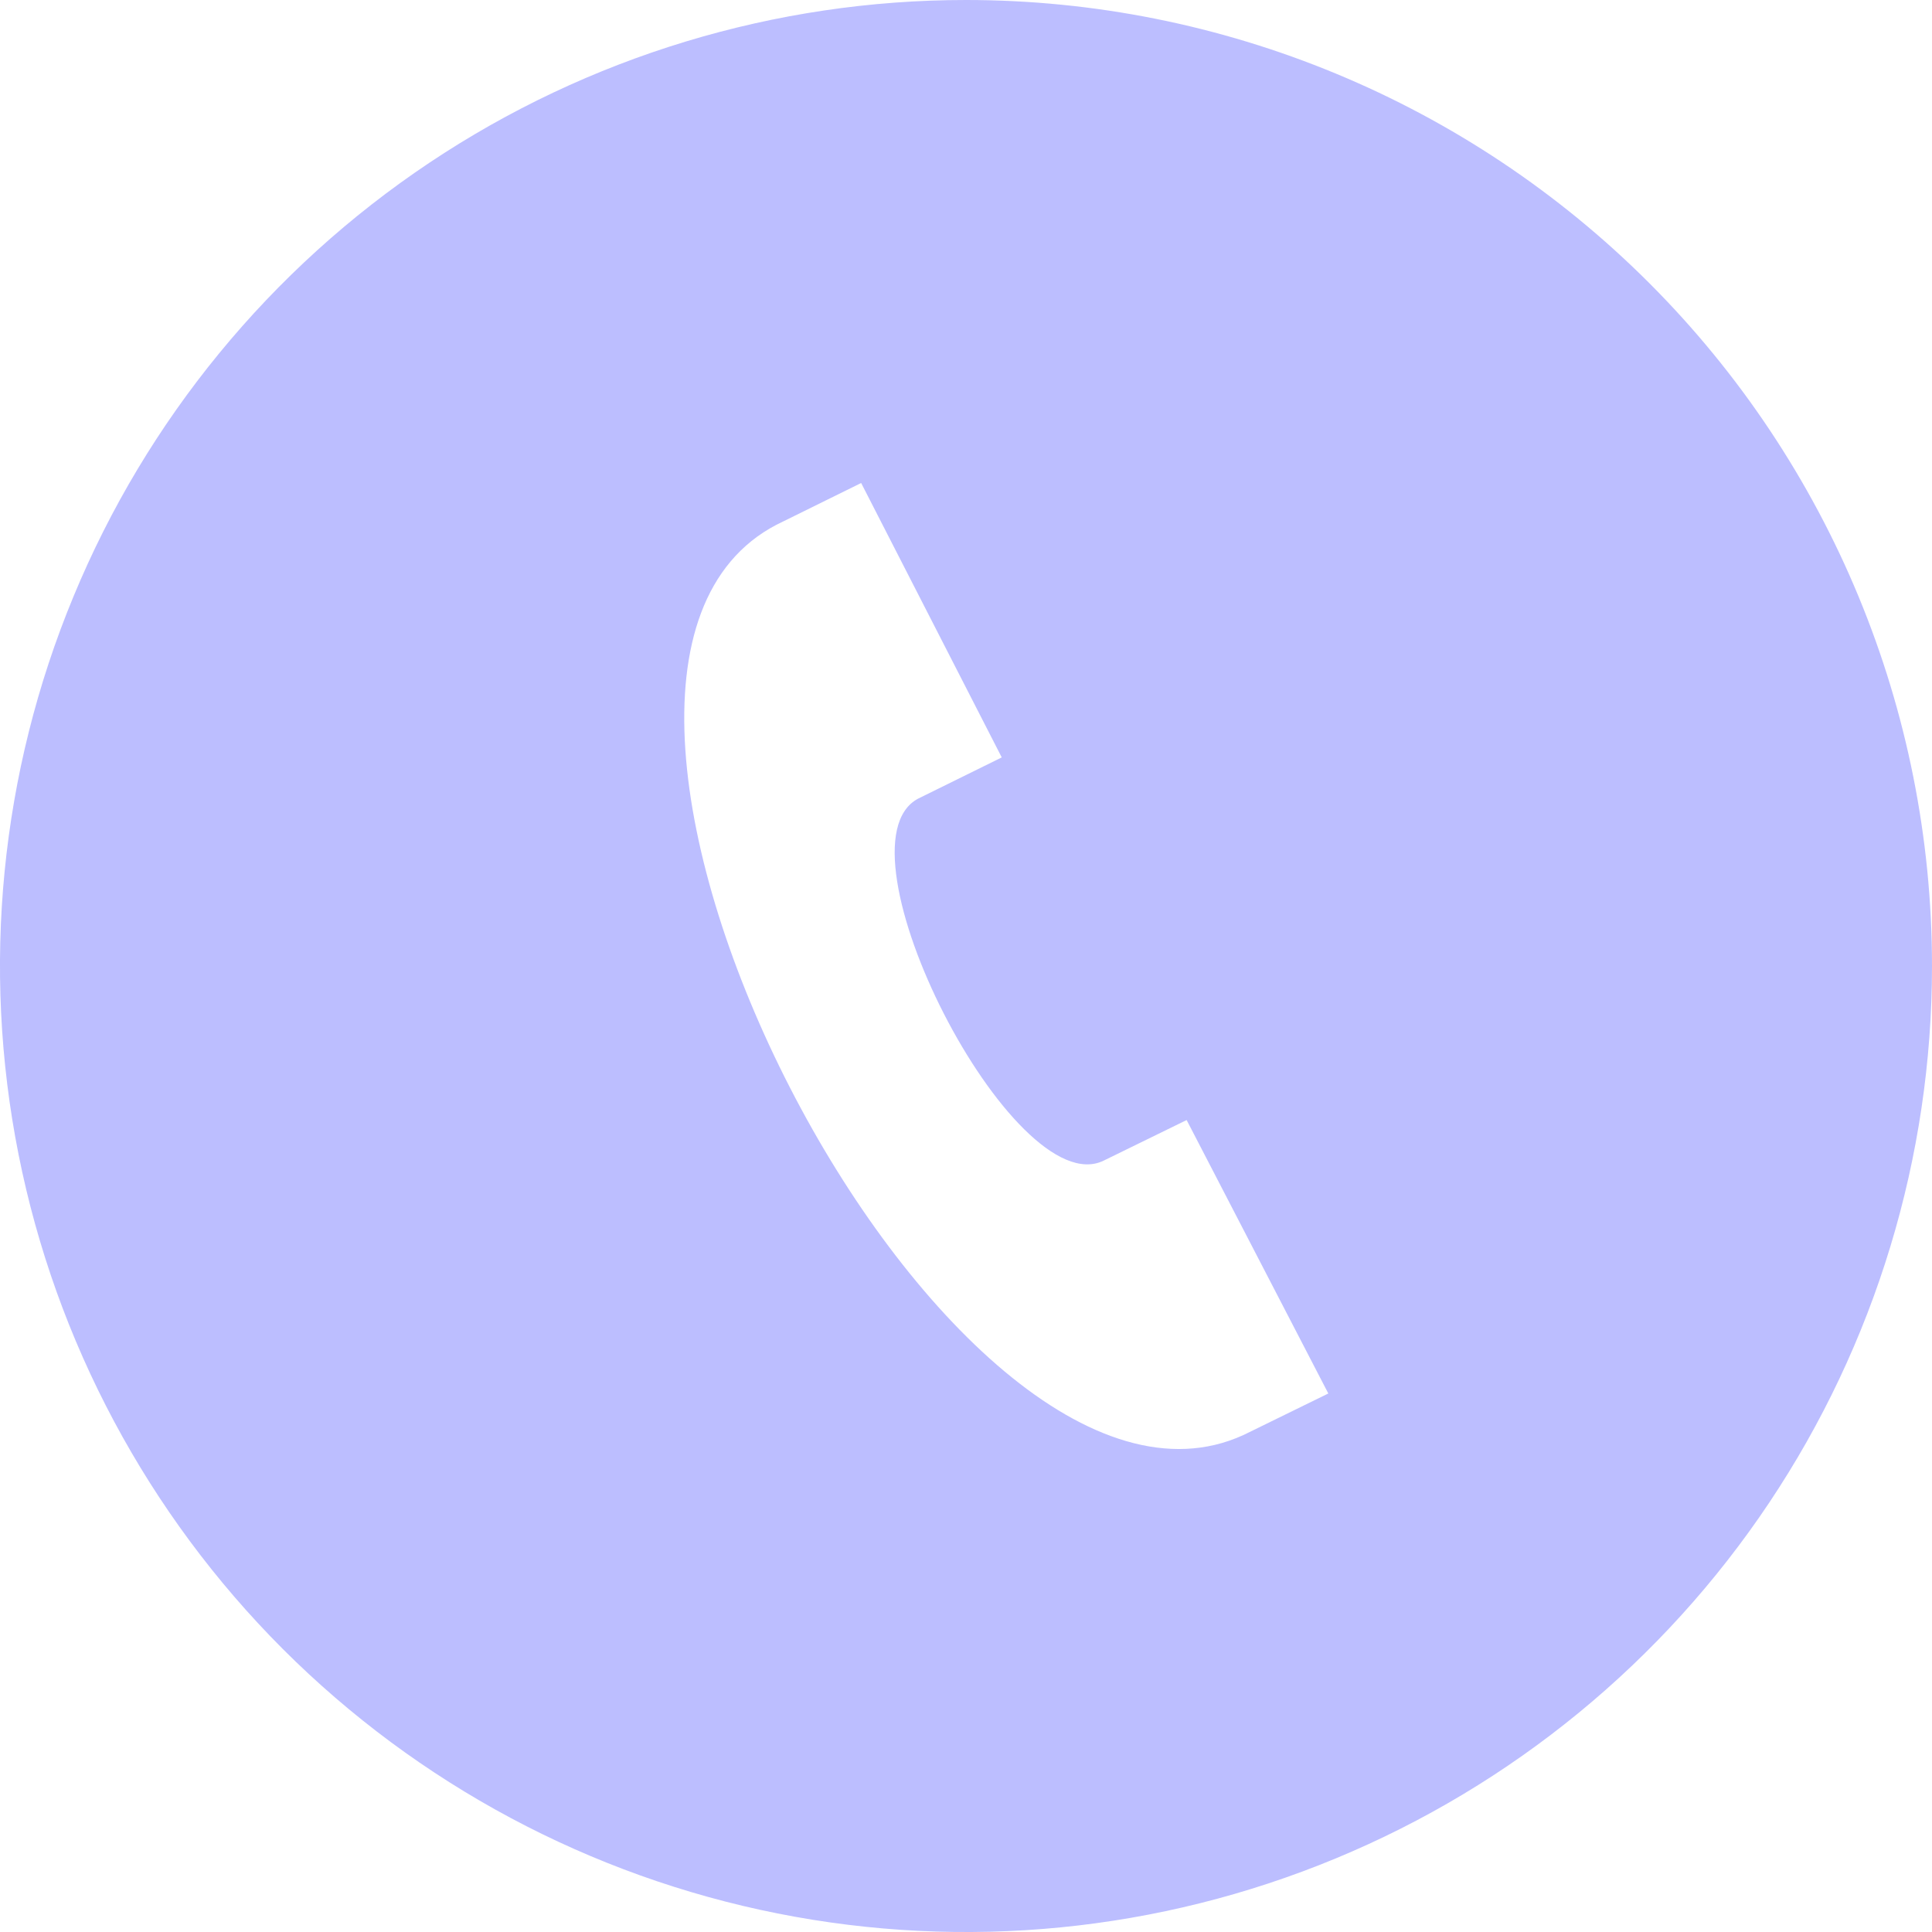 <svg width="30" height="30" viewBox="0 0 30 30" fill="none" xmlns="http://www.w3.org/2000/svg">
<path d="M15 0C12.033 0 9.133 0.88 6.666 2.528C4.2 4.176 2.277 6.519 1.142 9.26C0.006 12.001 -0.291 15.017 0.288 17.926C0.867 20.836 2.296 23.509 4.393 25.607C6.491 27.704 9.164 29.133 12.074 29.712C14.983 30.291 17.999 29.994 20.74 28.858C23.481 27.723 25.824 25.8 27.472 23.334C29.12 20.867 30 17.967 30 15C30 11.022 28.42 7.206 25.607 4.393C22.794 1.58 18.978 0 15 0ZM19.306 22.284C14.7 24.389 7.555 10.5 12.056 8.149L13.372 7.5L15.555 11.761L14.255 12.402C12.886 13.136 15.736 18.702 17.136 18.023L18.426 17.392L20.626 21.638L19.309 22.283L19.306 22.284Z" fill="#BCBEFF"/>
</svg>
